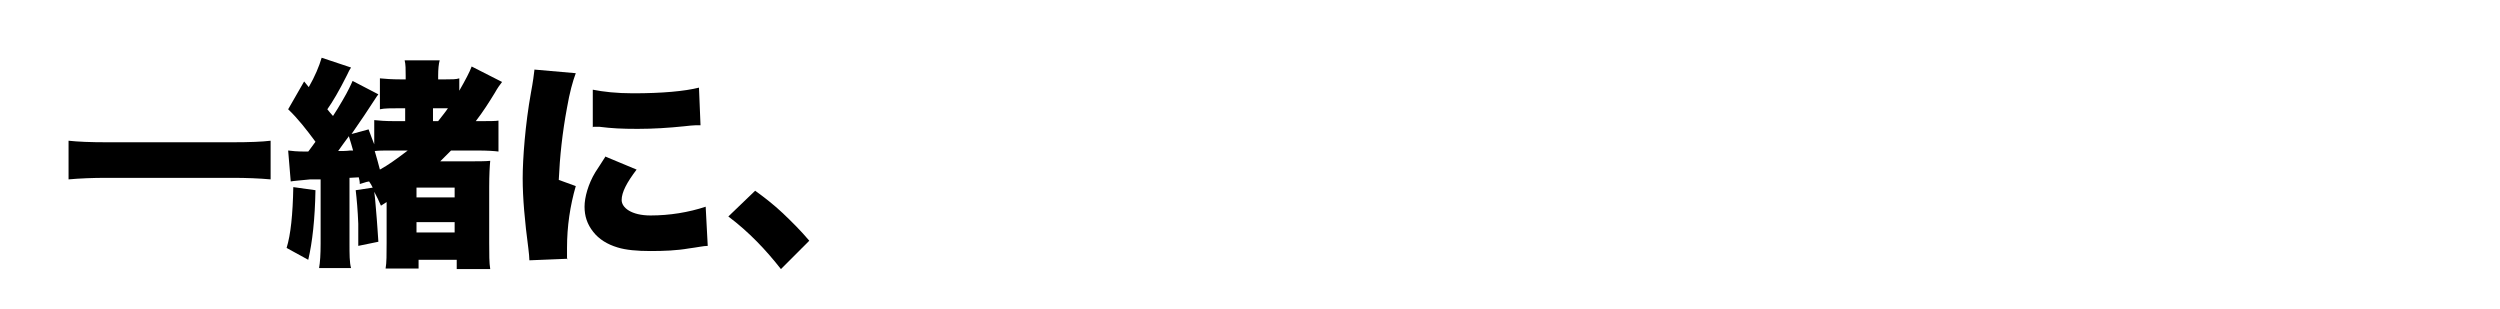 <svg xmlns="http://www.w3.org/2000/svg" width="485" height="60" viewBox="0 0 485 60"><g><g id="layer1"><g><path d="M52.5,34.8c-2.2-.2-4.7-.3-7.4-.3h-24.4c-2.7,0-5.2.1-7.4.3v-7.5c1.8.2,4.3.3,7.4.3h24.4c3.3,0,5.8-.1,7.4-.3v7.5Z"></path><path d="M56.9,36.3l4.3.6c-.1,5.6-.6,10.1-1.4,13.5l-4.2-2.3c.8-2.6,1.2-6.5,1.3-11.8ZM71.1,35.3l-1.3.4c0-.5-.1-.9-.2-1.3-.6,0-1.2.1-1.8.1v12.8c0,2,0,3.6.3,4.7h-6.2c.2-1.1.3-2.7.3-4.7v-12.5h-2c-2,.2-3.3.3-3.8.4l-.5-6c.7.1,1.8.2,3.3.2h.6c.4-.5.8-1.1,1.4-1.9-1.7-2.3-3.4-4.5-5.3-6.3l3.1-5.4.9,1.1c1.2-2.1,2-4,2.5-5.7l5.7,1.9c-.2.3-.5.8-.8,1.5-1.5,3-2.8,5.2-3.8,6.6.4.5.8,1,1.1,1.3.6-.9,1.2-1.9,1.9-3.1,1-1.7,1.6-3,1.9-3.7l5,2.6-.3.4c-1.6,2.5-3.3,5-4.9,7.3l3.3-.9c.5,1.3.8,2.2,1.1,2.9v-4.7c.9.1,2.1.2,3.9.2h2.1v-2.5h-.9c-1.8,0-3.1,0-4,.2v-6c1,.1,2.3.2,4,.2h1v-.7c0-1.2,0-2.2-.2-3h6.8c-.2.7-.3,1.7-.3,3v.7h1.4c1.2,0,2.1,0,2.7-.2v2.4c1.2-2.1,2-3.6,2.4-4.7l5.9,3c-.4.5-.9,1.2-1.4,2.1-1.1,1.8-2.3,3.7-3.7,5.5h.9c1.7,0,2.9,0,3.5-.1v6c-.7-.1-2.1-.2-4.1-.2h-5.1c-.7.7-1.4,1.4-2.1,2.1h5.1c2.1,0,3.7,0,4.6-.1-.1,1-.2,2.7-.2,5.1v10.8c0,2.2,0,3.9.2,5.1h-6.5v-1.8h-7.4v1.7h-6.4c.2-1.1.2-2.8.2-5v-7.9l-1.1.7c-.4-.9-.8-1.8-1.3-2.7.1.7.2,1.7.3,3,.3,3.3.4,5.5.5,6.7l-3.9.8c0-1.7,0-3.1,0-4.3-.1-2.6-.3-4.8-.5-6.5l3.3-.5c-.2-.4-.4-.8-.7-1.2ZM67.7,26.4c-.9,1.2-1.6,2.2-2.1,2.9.8,0,1.6,0,2.3-.1h.6c-.2-.8-.5-1.7-.8-2.7ZM73.7,32.9c1.5-.8,3.3-2.1,5.4-3.7h-3.5c-1.1,0-2.1,0-2.9.1.4,1.3.7,2.5,1,3.6ZM80.8,36.4v1.9h7.4v-1.9h-7.4ZM80.8,43.1v2h7.4v-2h-7.4ZM85,23.5c.6-.8,1.3-1.6,1.9-2.5h-2.9v2.5h1Z"></path><path d="M103.7,13.5l8,.7c-.6,1.6-1.2,3.8-1.7,6.7-.9,4.8-1.4,9.5-1.6,14l3.3,1.2c-1.1,3.8-1.7,7.8-1.7,12s0,1.4.1,2.1l-7.4.3c0-.6-.1-1.4-.2-2.3-.7-5.3-1.1-9.8-1.1-13.6s.5-10.5,1.6-16.6c.4-2.1.6-3.7.7-4.6ZM117.5,30.4l6,2.5c-1.9,2.5-2.9,4.4-2.9,5.9s1.9,3,5.6,3,7.4-.6,10.7-1.7l.4,7.6c-.8,0-2.1.3-3.7.5-2.3.4-4.8.5-7.4.5s-4.8-.2-6.4-.7c-2-.6-3.6-1.6-4.7-3-1.2-1.5-1.7-3.1-1.7-4.9s.7-4.4,2.1-6.7c.5-.8,1.2-1.8,2-3.1ZM115,24.7v-7.3c2,.4,4.6.7,7.8.7,5.7,0,10-.4,12.8-1.1l.3,7.3c-.2,0-.5,0-.9,0-.6,0-1.3.1-2.3.2-2.9.3-5.9.5-9,.5s-5-.1-7.4-.4c-.3,0-.7,0-1.2,0Z"></path><path d="M141.4,41.9l5.1-4.9c1.8,1.3,3.6,2.7,5.3,4.3,1.8,1.7,3.6,3.5,5.2,5.4l-5.5,5.5c-2.9-3.7-6.2-7.2-10.2-10.2Z"></path></g></g></g></svg>